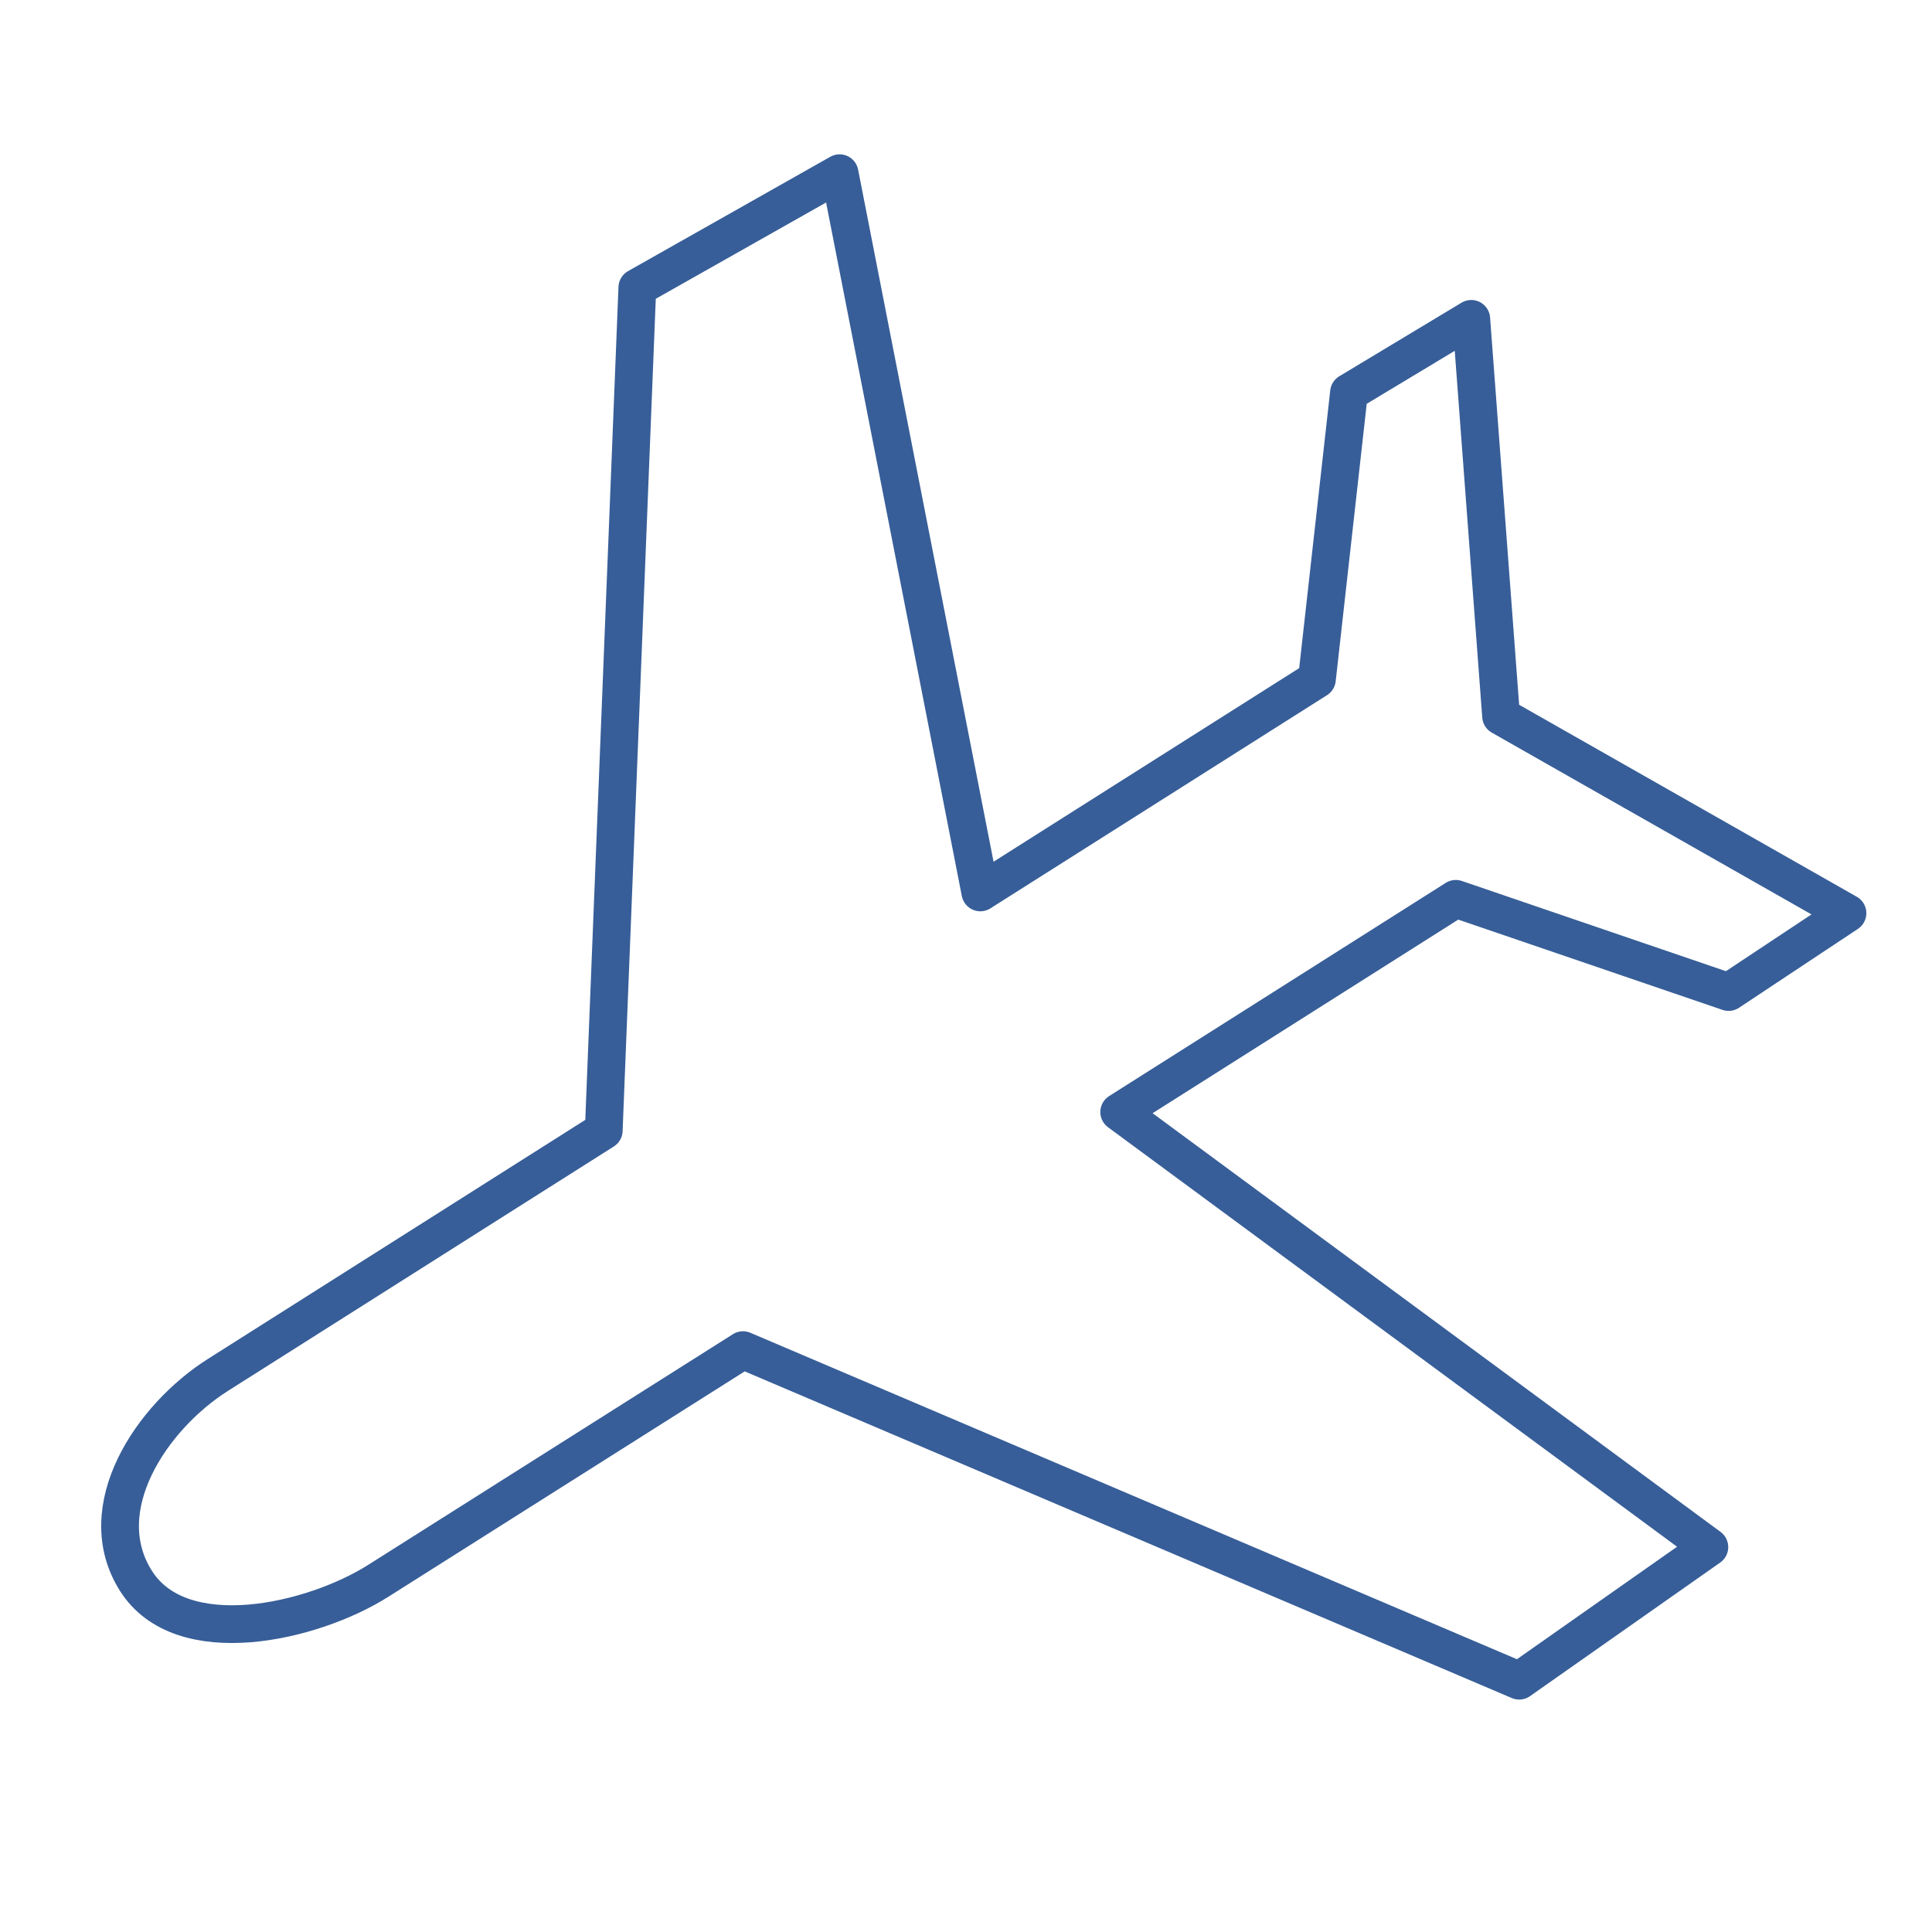 <?xml version="1.0" ?><svg id="Слой_1" style="enable-background:new 0 0 512 512;" version="1.1" viewBox="0 0 512 512" xml:space="preserve" xmlns="http://www.w3.org/2000/svg" xmlns:xlink="http://www.w3.org/1999/xlink"><style type="text/css">
	.st0{fill:none;stroke:#375E98;stroke-width:10;stroke-linecap:round;stroke-linejoin:round;stroke-miterlimit:10;}
</style><g><path class="st0" d="M100.3,418.9l96.6-61.1l205.7,87.6l50.4-35.4L296.6,294.7l89.2-56.5l72.3,24.7l31.5-20.9l-91.8-52.2   l-7.9-105.3l-32.4,19.5L349,180l-89.2,56.5L222.5,45.9l-53.6,30.3L160,299.6L57.7,364.4c-17.5,11.1-33.8,35.3-21.7,54.5   C48,438,82.8,430,100.3,418.9z"/></g></svg>